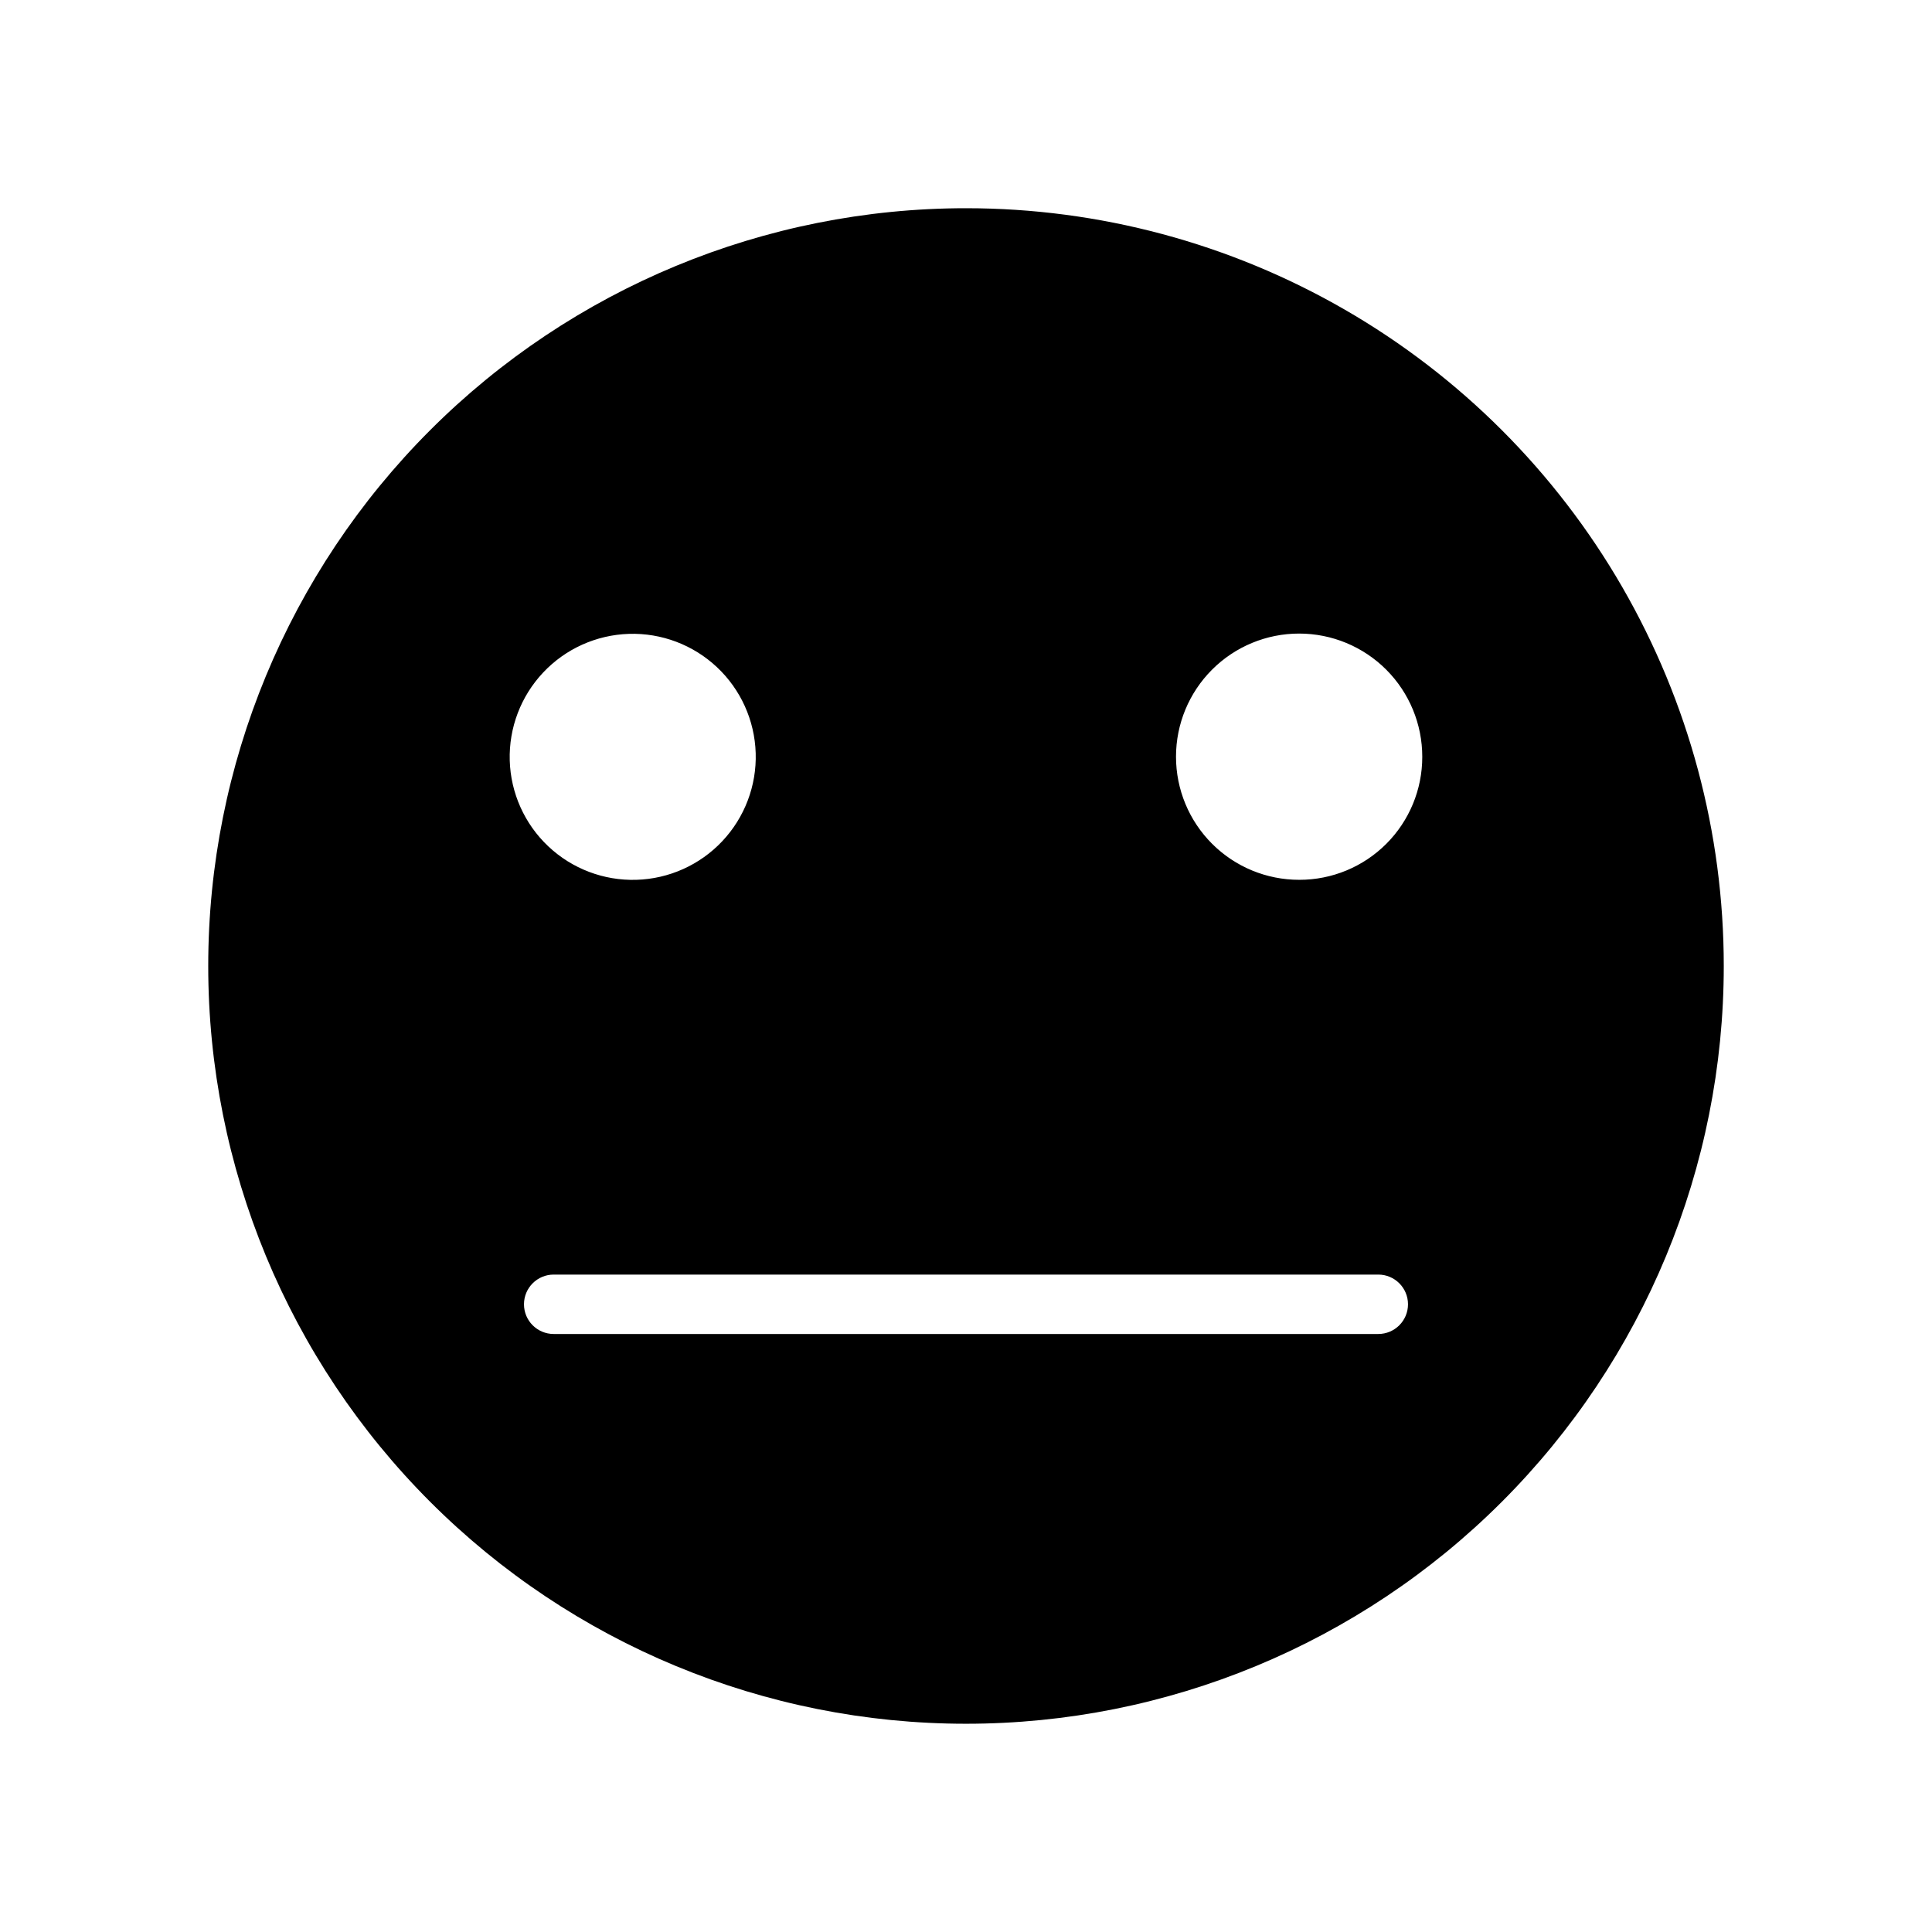 <?xml version="1.0" encoding="UTF-8"?>
<!-- Uploaded to: SVG Find, www.svgrepo.com, Generator: SVG Find Mixer Tools -->
<svg fill="#000000" width="800px" height="800px" version="1.1" viewBox="144 144 512 512" xmlns="http://www.w3.org/2000/svg">
 <path d="m400 199.18c-53.262 0-104.34 21.156-142 58.816s-58.816 88.738-58.816 142c0 53.258 21.156 104.34 58.816 142s88.738 58.816 142 58.816c53.258 0 104.34-21.156 142-58.816s58.816-88.738 58.816-142c0.004-35.254-9.273-69.883-26.898-100.41-17.625-30.531-42.977-55.883-73.504-73.508-30.531-17.625-65.16-26.902-100.41-26.898zm-89.348 112.8c8.645-0.27 17.047 2.906 23.352 8.832 6.305 5.922 9.996 14.113 10.262 22.758 0.266 8.648-2.918 17.047-8.848 23.348-5.93 6.301-14.121 9.984-22.77 10.242-8.648 0.258-17.047-2.93-23.34-8.867-6.297-5.934-9.973-14.129-10.223-22.777-0.246-8.629 2.938-17.004 8.855-23.289 5.914-6.285 14.082-9.969 22.711-10.246zm198.61 185.54h-218.53c-4.348 0-7.871-3.523-7.871-7.871s3.523-7.871 7.871-7.871h218.53c4.348 0 7.871 3.523 7.871 7.871s-3.523 7.871-7.871 7.871zm-20.938-120.36c-8.66 0.012-16.969-3.418-23.094-9.535-6.129-6.117-9.574-14.422-9.578-23.078-0.004-8.66 3.438-16.965 9.559-23.086 6.121-6.125 14.426-9.562 23.086-9.559 8.656 0.004 16.961 3.449 23.078 9.574 6.117 6.129 9.547 14.438 9.539 23.094 0.008 8.648-3.422 16.941-9.535 23.055-6.113 6.117-14.41 9.547-23.055 9.535z"/>
</svg>